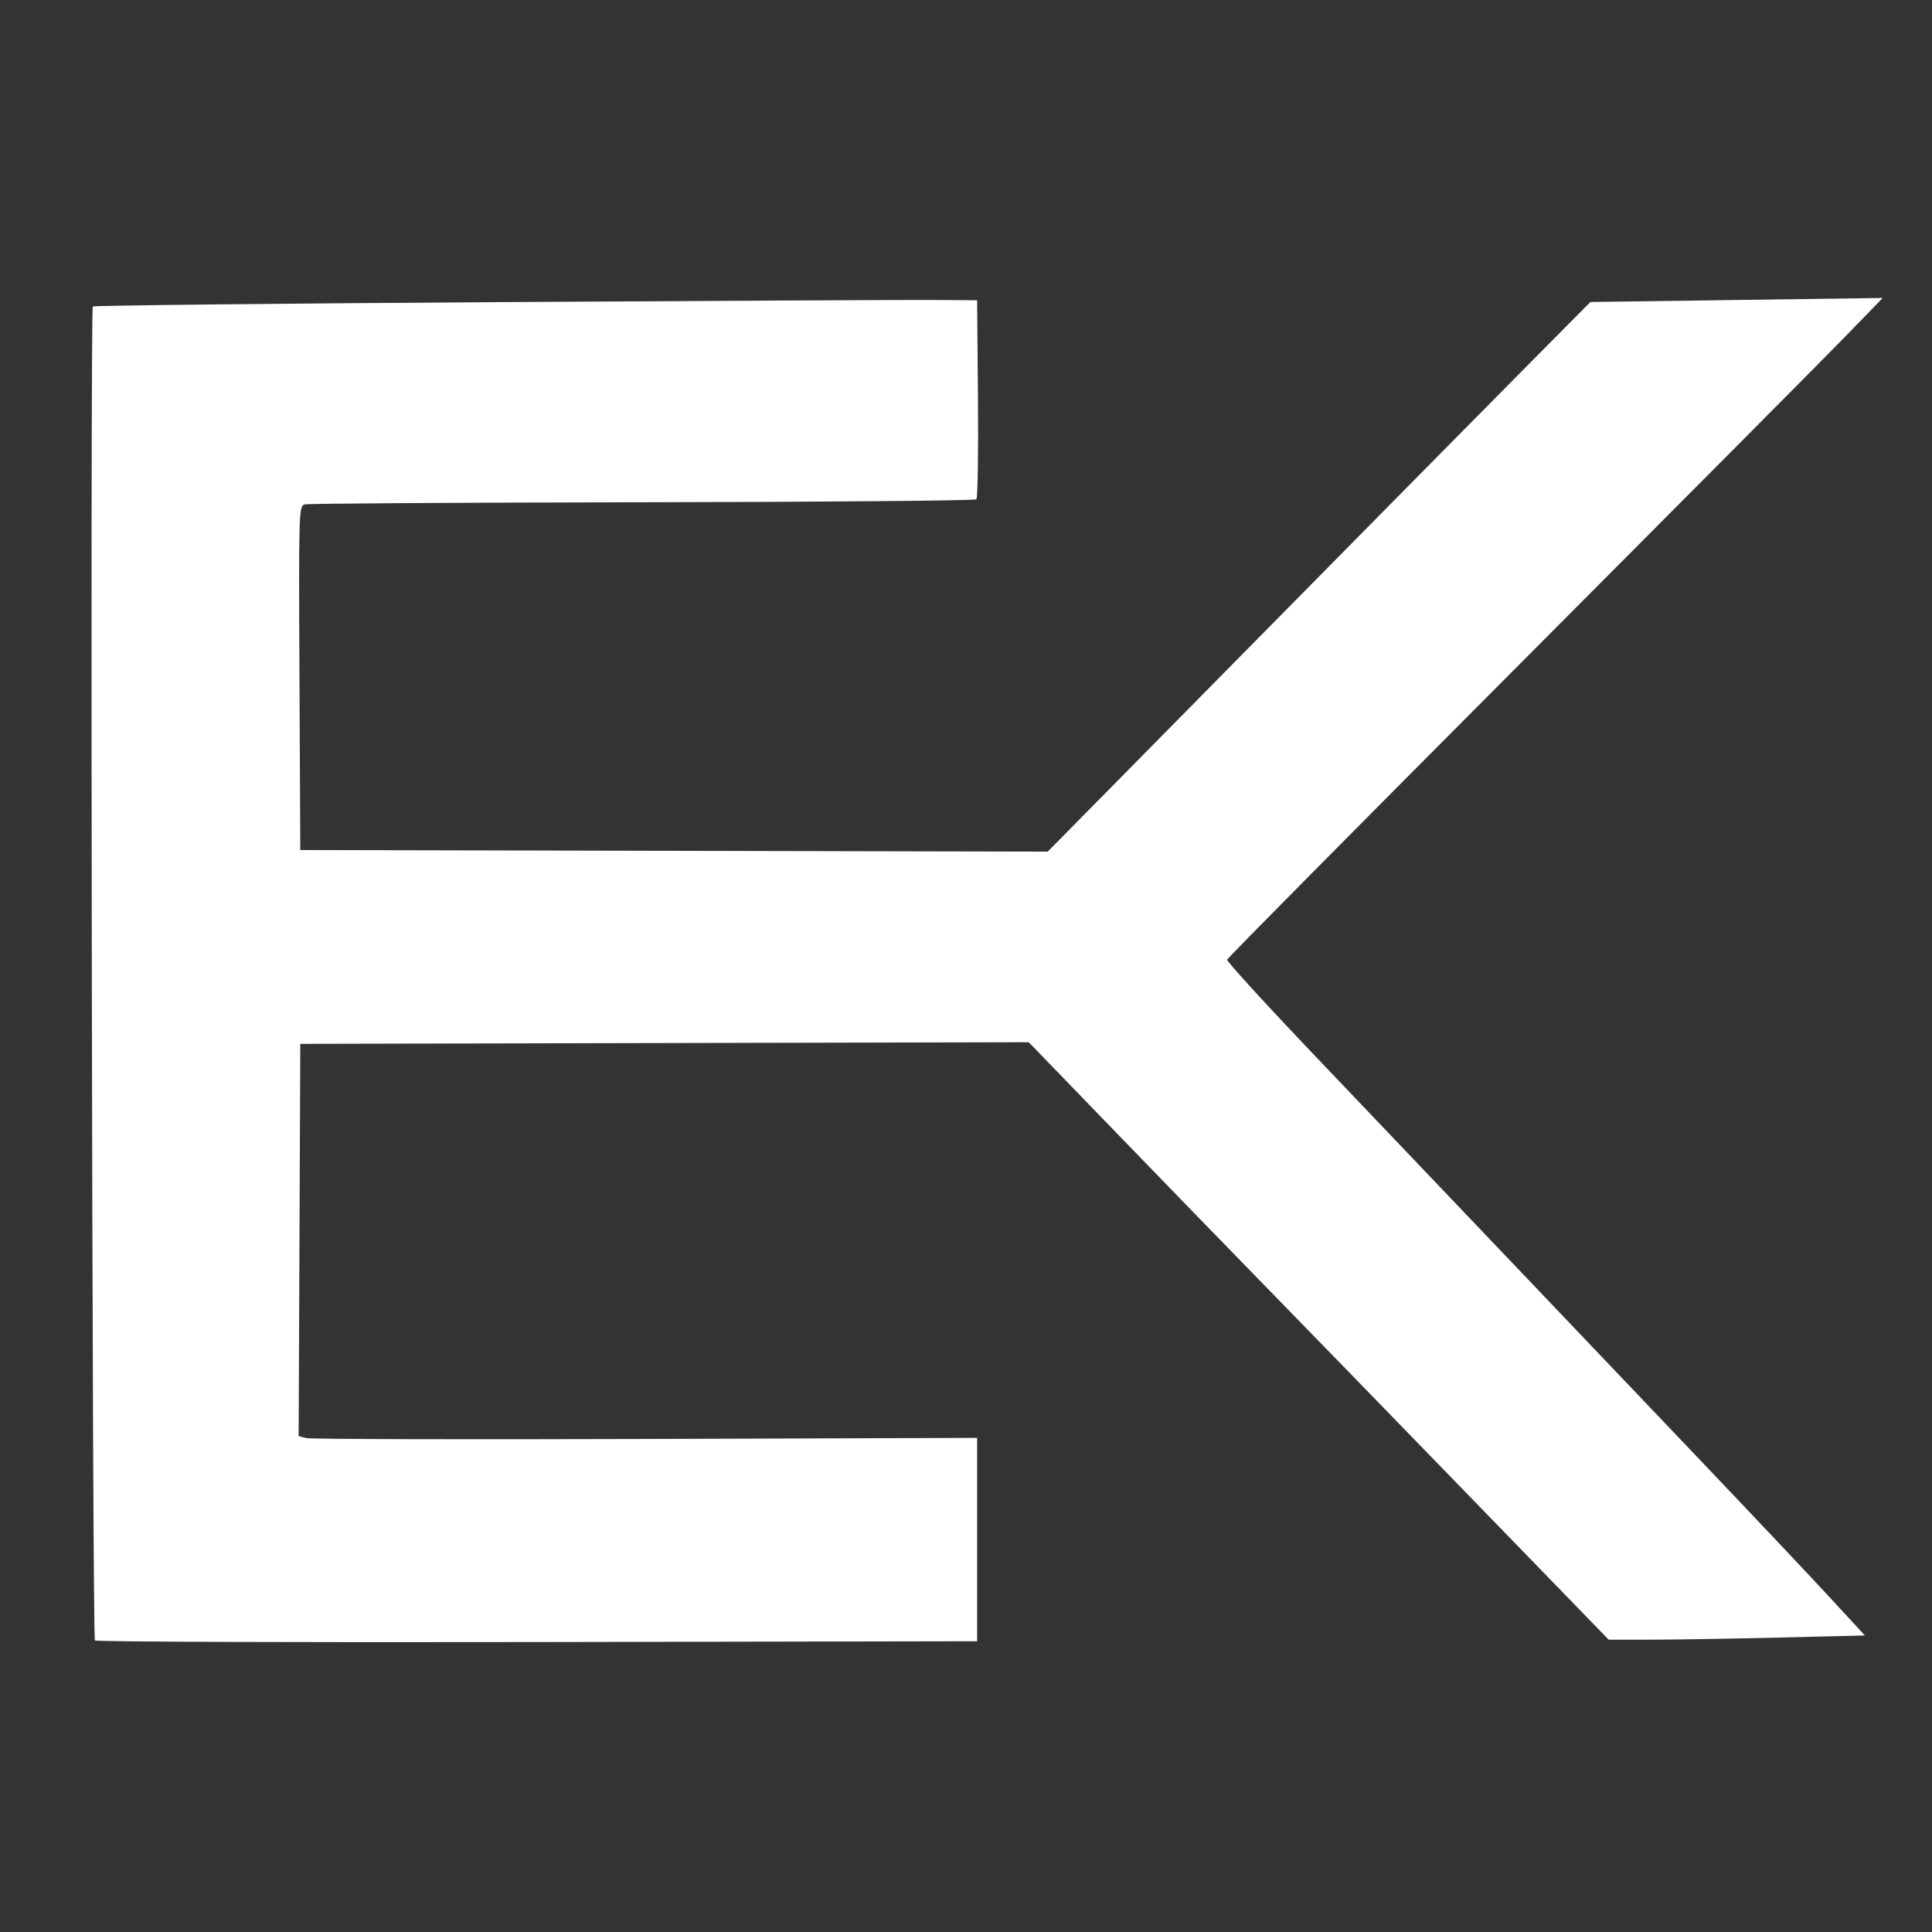 <svg id="svg" xmlns="http://www.w3.org/2000/svg" xmlns:xlink="http://www.w3.org/1999/xlink" width="400" height="400" viewBox="0, 0, 400,400"><rect x="0" y="0" width="400" height="400" fill="#333333" stroke="none"/><g id="svgg"><path id="path0" d="M102.401 62.558 C 56.862 62.840,19.430 63.246,19.217 63.458 C 18.652 64.024,19.089 339.054,19.656 339.640 C 19.920 339.913,61.124 340.061,111.219 339.969 L 202.303 339.803 202.303 318.750 L 202.303 297.697 133.678 297.923 C 95.934 298.047,64.328 297.967,63.442 297.745 L 61.832 297.341 62.002 256.730 L 62.171 216.118 137.583 215.951 L 212.995 215.784 230.971 234.372 C 240.858 244.596,254.154 258.289,260.516 264.803 C 266.879 271.316,285.804 290.781,302.571 308.059 L 333.057 339.474 341.751 339.474 C 346.532 339.474,358.468 339.279,368.275 339.040 L 386.106 338.606 378.458 330.323 C 374.252 325.767,362.487 313.306,352.315 302.632 C 342.142 291.957,324.377 273.306,312.837 261.184 C 301.297 249.063,283.303 230.183,272.851 219.229 C 262.399 208.276,253.944 199.028,254.062 198.680 C 254.180 198.331,281.069 171.172,313.816 138.326 C 346.563 105.480,377.056 74.801,381.579 70.149 L 389.803 61.691 359.539 62.109 L 329.276 62.526 315.429 76.493 C 307.813 84.175,282.532 109.779,259.249 133.391 L 216.916 176.321 139.543 176.154 L 62.171 175.987 62.001 140.374 C 61.835 105.675,61.863 104.753,63.100 104.430 C 63.798 104.247,95.256 104.048,133.007 103.988 C 170.758 103.927,201.871 103.652,202.148 103.377 C 202.425 103.101,202.573 93.717,202.477 82.523 L 202.303 62.171 193.750 62.107 C 189.046 62.072,147.939 62.275,102.401 62.558 " stroke="none" fill="#ffffff" fill-rule="evenodd"></path></g></svg>